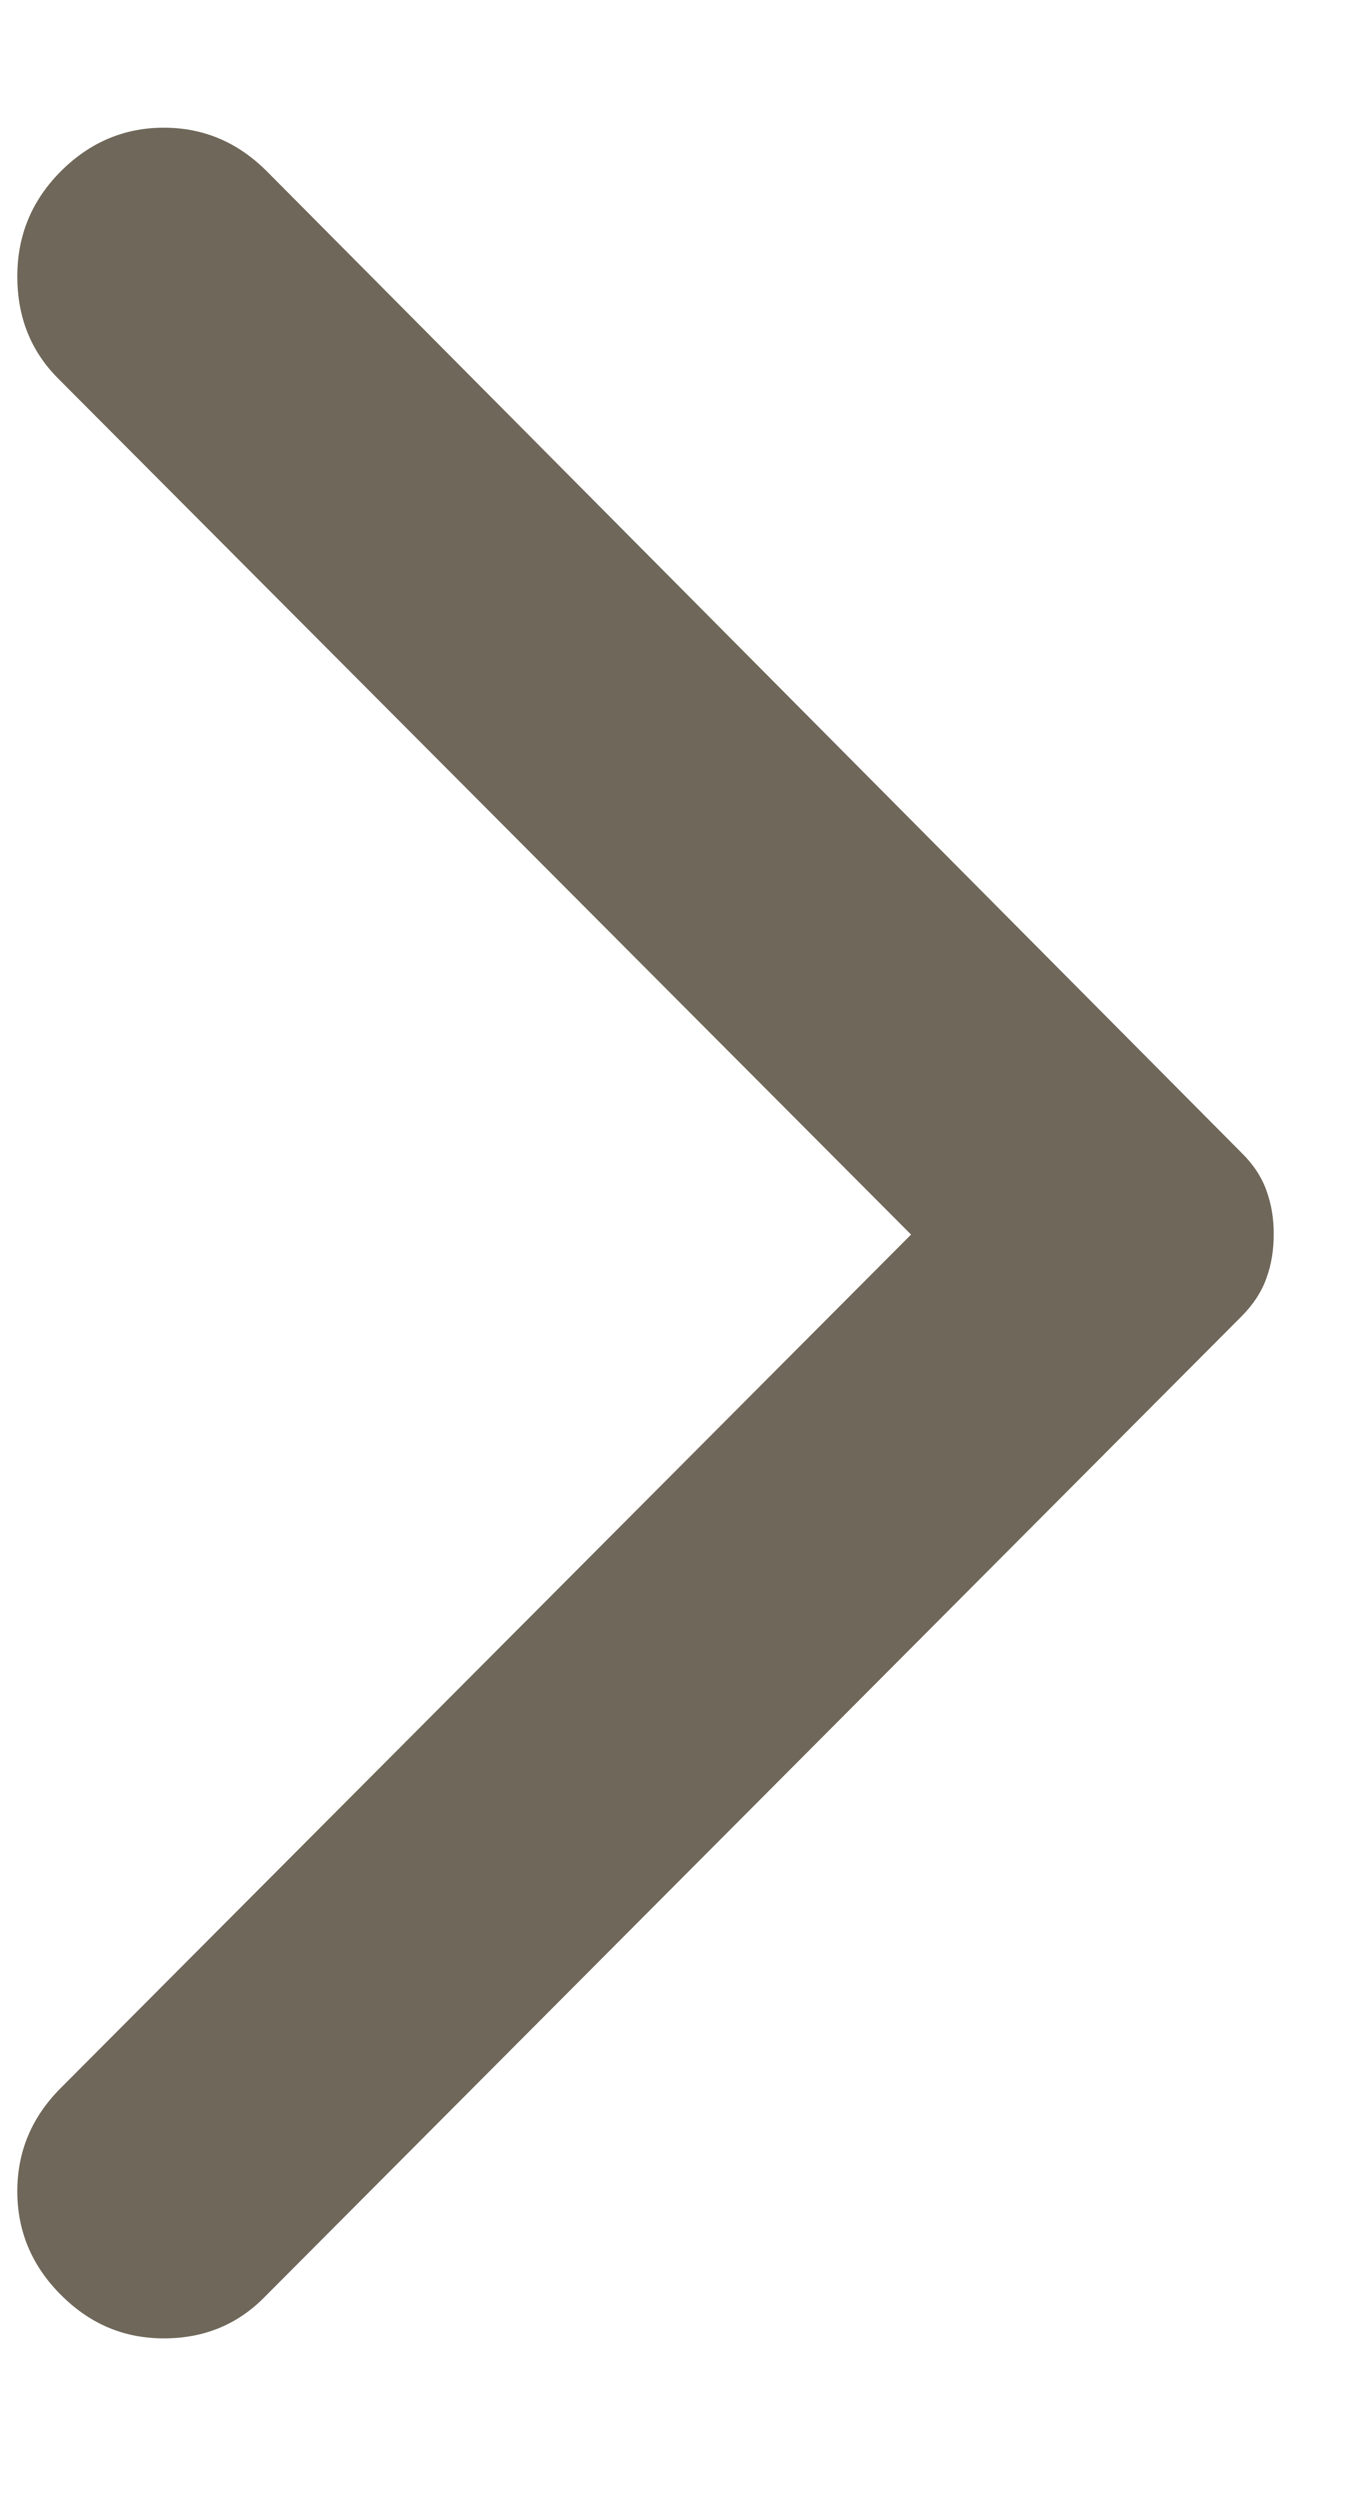 <svg width="7" height="13" viewBox="0 0 7 13" fill="none" xmlns="http://www.w3.org/2000/svg">
<path d="M0.316 11.933C0.165 11.782 0.09 11.602 0.09 11.395C0.09 11.188 0.165 11.009 0.316 10.858L4.738 6.42L0.301 1.967C0.16 1.825 0.09 1.649 0.09 1.437C0.09 1.224 0.165 1.043 0.316 0.891C0.467 0.74 0.646 0.664 0.852 0.664C1.059 0.664 1.237 0.74 1.388 0.891L6.458 5.996C6.519 6.056 6.562 6.122 6.587 6.193C6.612 6.263 6.625 6.339 6.624 6.42C6.624 6.501 6.612 6.576 6.586 6.647C6.561 6.718 6.518 6.783 6.458 6.844L1.373 11.948C1.232 12.09 1.058 12.16 0.852 12.16C0.645 12.16 0.467 12.085 0.316 11.933Z" fill="#6F6759"/>
</svg>
